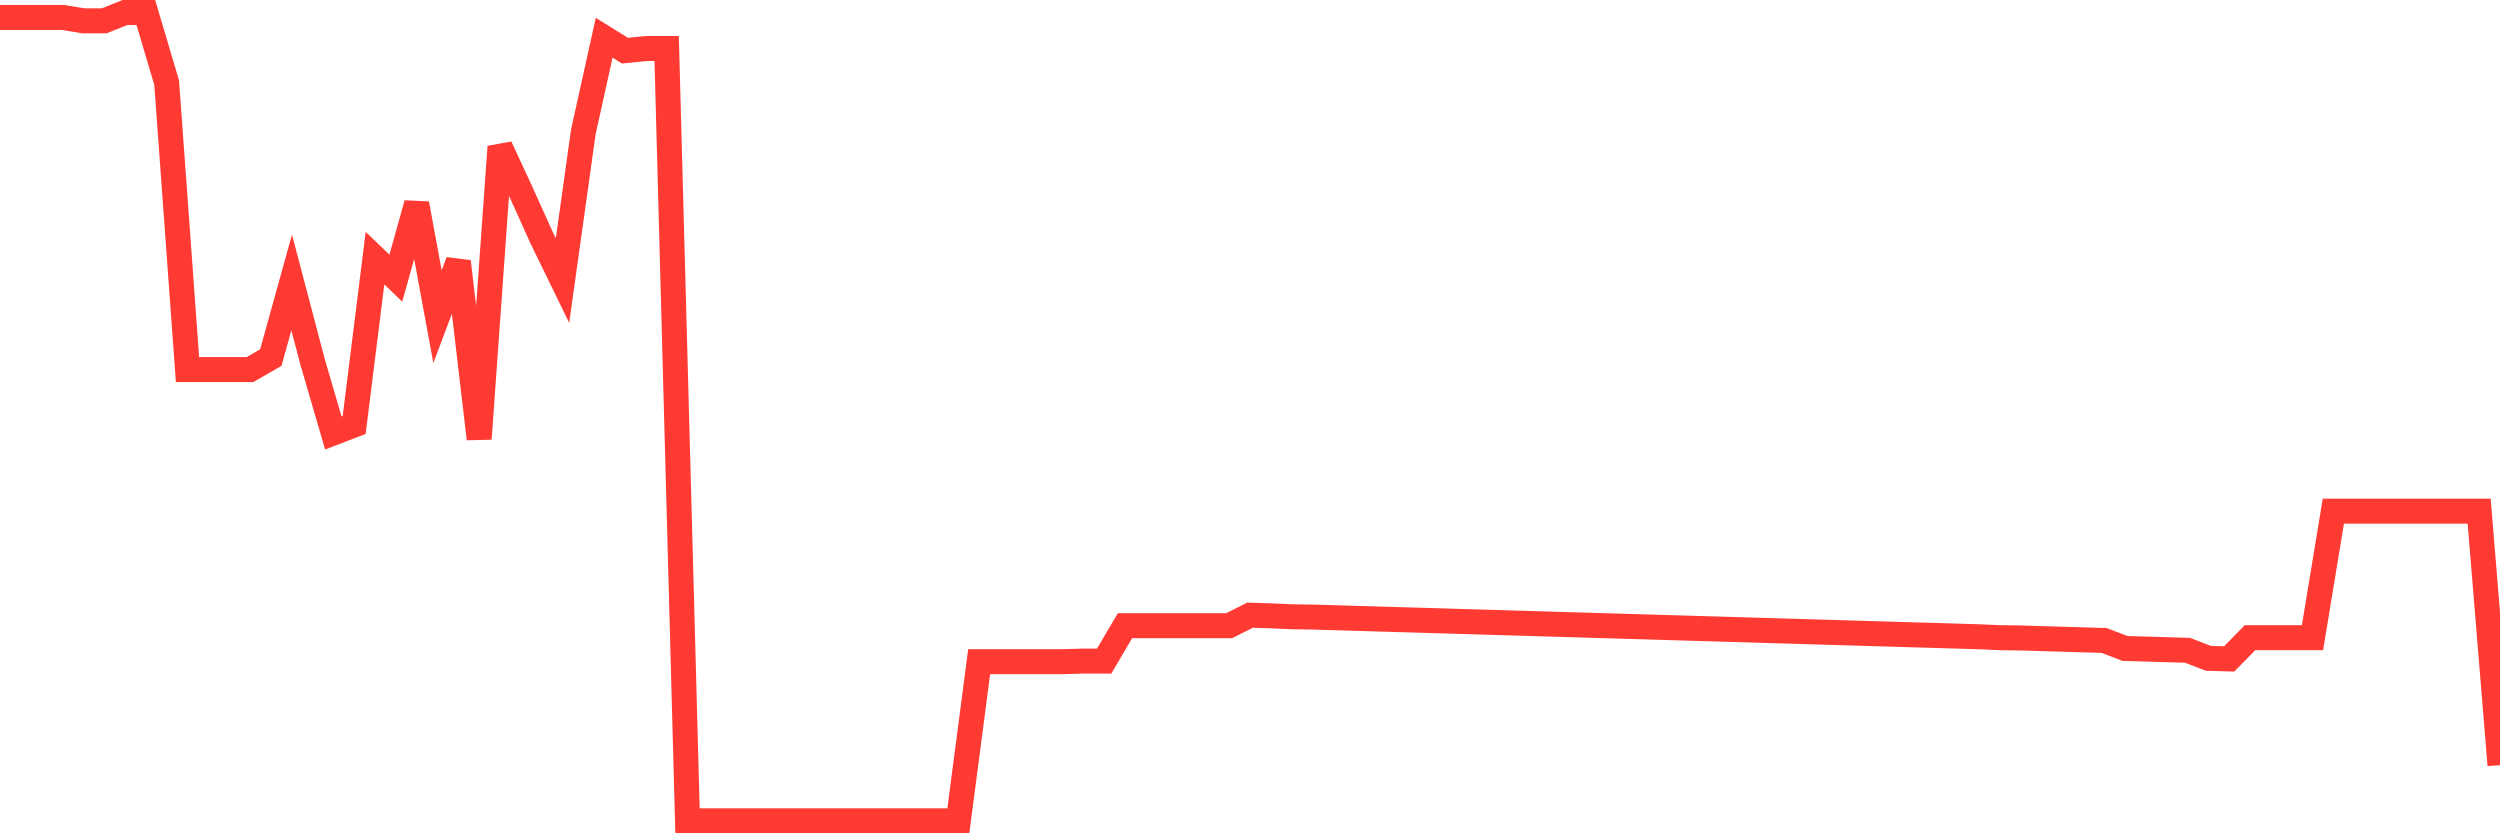 <svg
  xmlns="http://www.w3.org/2000/svg"
  xmlns:xlink="http://www.w3.org/1999/xlink"
  width="120"
  height="40"
  viewBox="0 0 120 40"
  preserveAspectRatio="none"
>
  <polyline
    points="0,0.836 1,0.836 2,0.836 3,0.836 4,0.999 5,0.999 6,0.6 7,0.6 8,3.969 9,17.739 10,17.739 11,17.739 12,17.739 13,17.163 14,13.558 15,17.355 16,20.783 17,20.399 18,12.391 19,13.351 20,9.775 21,15.198 22,12.553 23,21.064 24,7.042 25,9.199 26,11.416 27,13.469 28,6.333 29,1.812 30,2.432 31,2.329 32,2.329 33,39.4 34,39.4 35,39.4 36,39.4 37,39.4 38,39.4 39,39.4 40,39.4 41,39.4 42,39.4 43,39.4 44,39.4 45,39.4 46,39.4 47,31.761 48,31.761 49,31.761 50,31.761 51,31.761 52,31.732 53,31.732 54,30.032 55,30.032 56,30.032 57,30.032 58,30.032 59,30.032 60,29.53 61,29.56 62,29.604 63,29.619 64,29.648 65,29.678 66,29.707 67,29.737 68,29.766 69,29.796 70,29.826 71,29.855 72,29.885 73,29.914 74,29.944 75,29.973 76,30.003 77,30.032 78,30.062 79,30.092 80,30.121 81,30.151 82,30.18 83,30.21 84,30.239 85,30.269 86,30.298 87,30.328 88,30.358 89,30.387 90,30.417 91,30.446 92,30.476 93,30.505 94,30.535 95,30.564 96,30.609 97,30.623 98,30.653 99,30.683 100,30.712 101,30.742 102,31.126 103,31.155 104,31.185 105,31.214 106,31.599 107,31.628 108,30.609 109,30.609 110,30.609 111,30.609 112,24.536 113,24.536 114,24.536 115,24.536 116,24.536 117,24.536 118,24.536 119,24.536 120,36.726"
    fill="none"
    stroke="#ff3a33"
    stroke-width="1.2"
  >
  </polyline>
</svg>